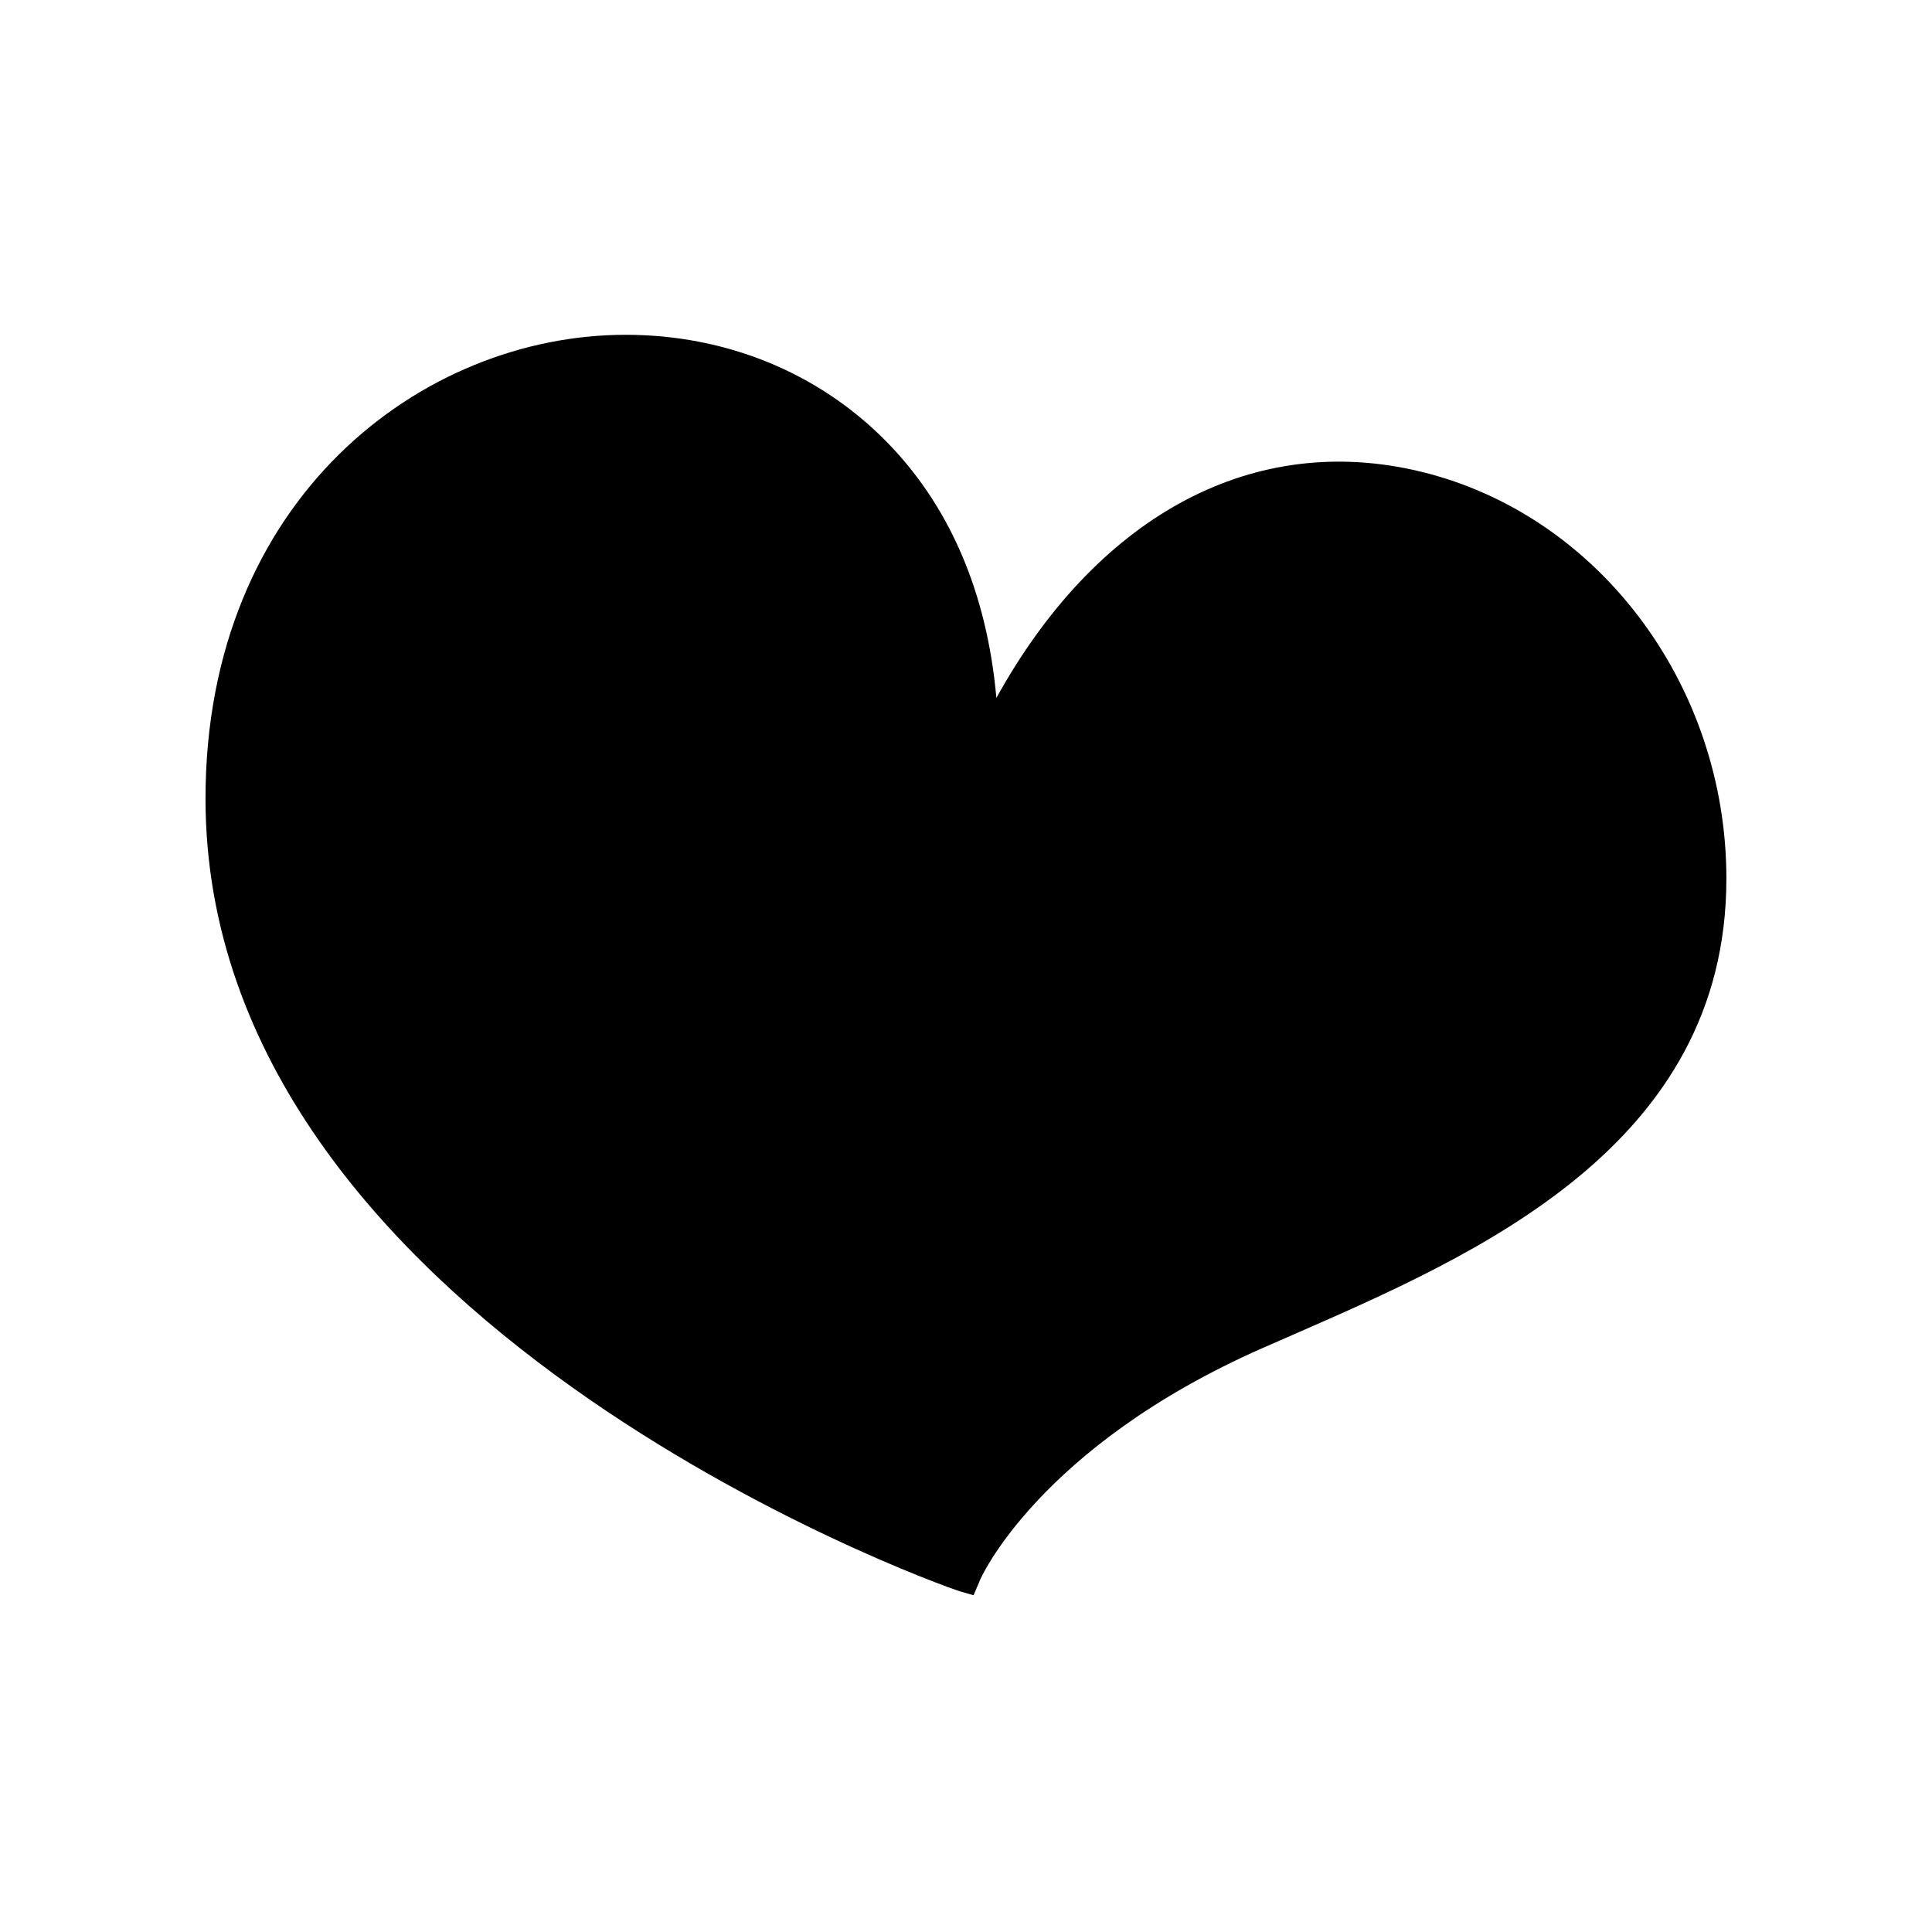 <?xml version="1.0" encoding="UTF-8"?>
<!-- Uploaded to: ICON Repo, www.svgrepo.com, Generator: ICON Repo Mixer Tools -->
<svg fill="#000000" width="800px" height="800px" version="1.1" viewBox="144 144 512 512" xmlns="http://www.w3.org/2000/svg">
 <path d="m518.39 268.5c-43.832-9.574-84.137 13.098-110.34 60.457-2.519-28.215-12.594-51.387-29.727-68.52-17.633-17.633-41.816-27.711-68.52-27.711-53.902 0.004-111.34 43.332-111.34 122.93 0 138.04 191.95 207.57 200.01 210.09l3.527 1.008 1.512-3.527c0-0.504 15.617-35.77 75.066-61.969l8.062-3.527c48.367-21.16 114.87-49.879 114.87-120.91 0-51.895-34.766-97.738-83.129-108.32z"/>
</svg>